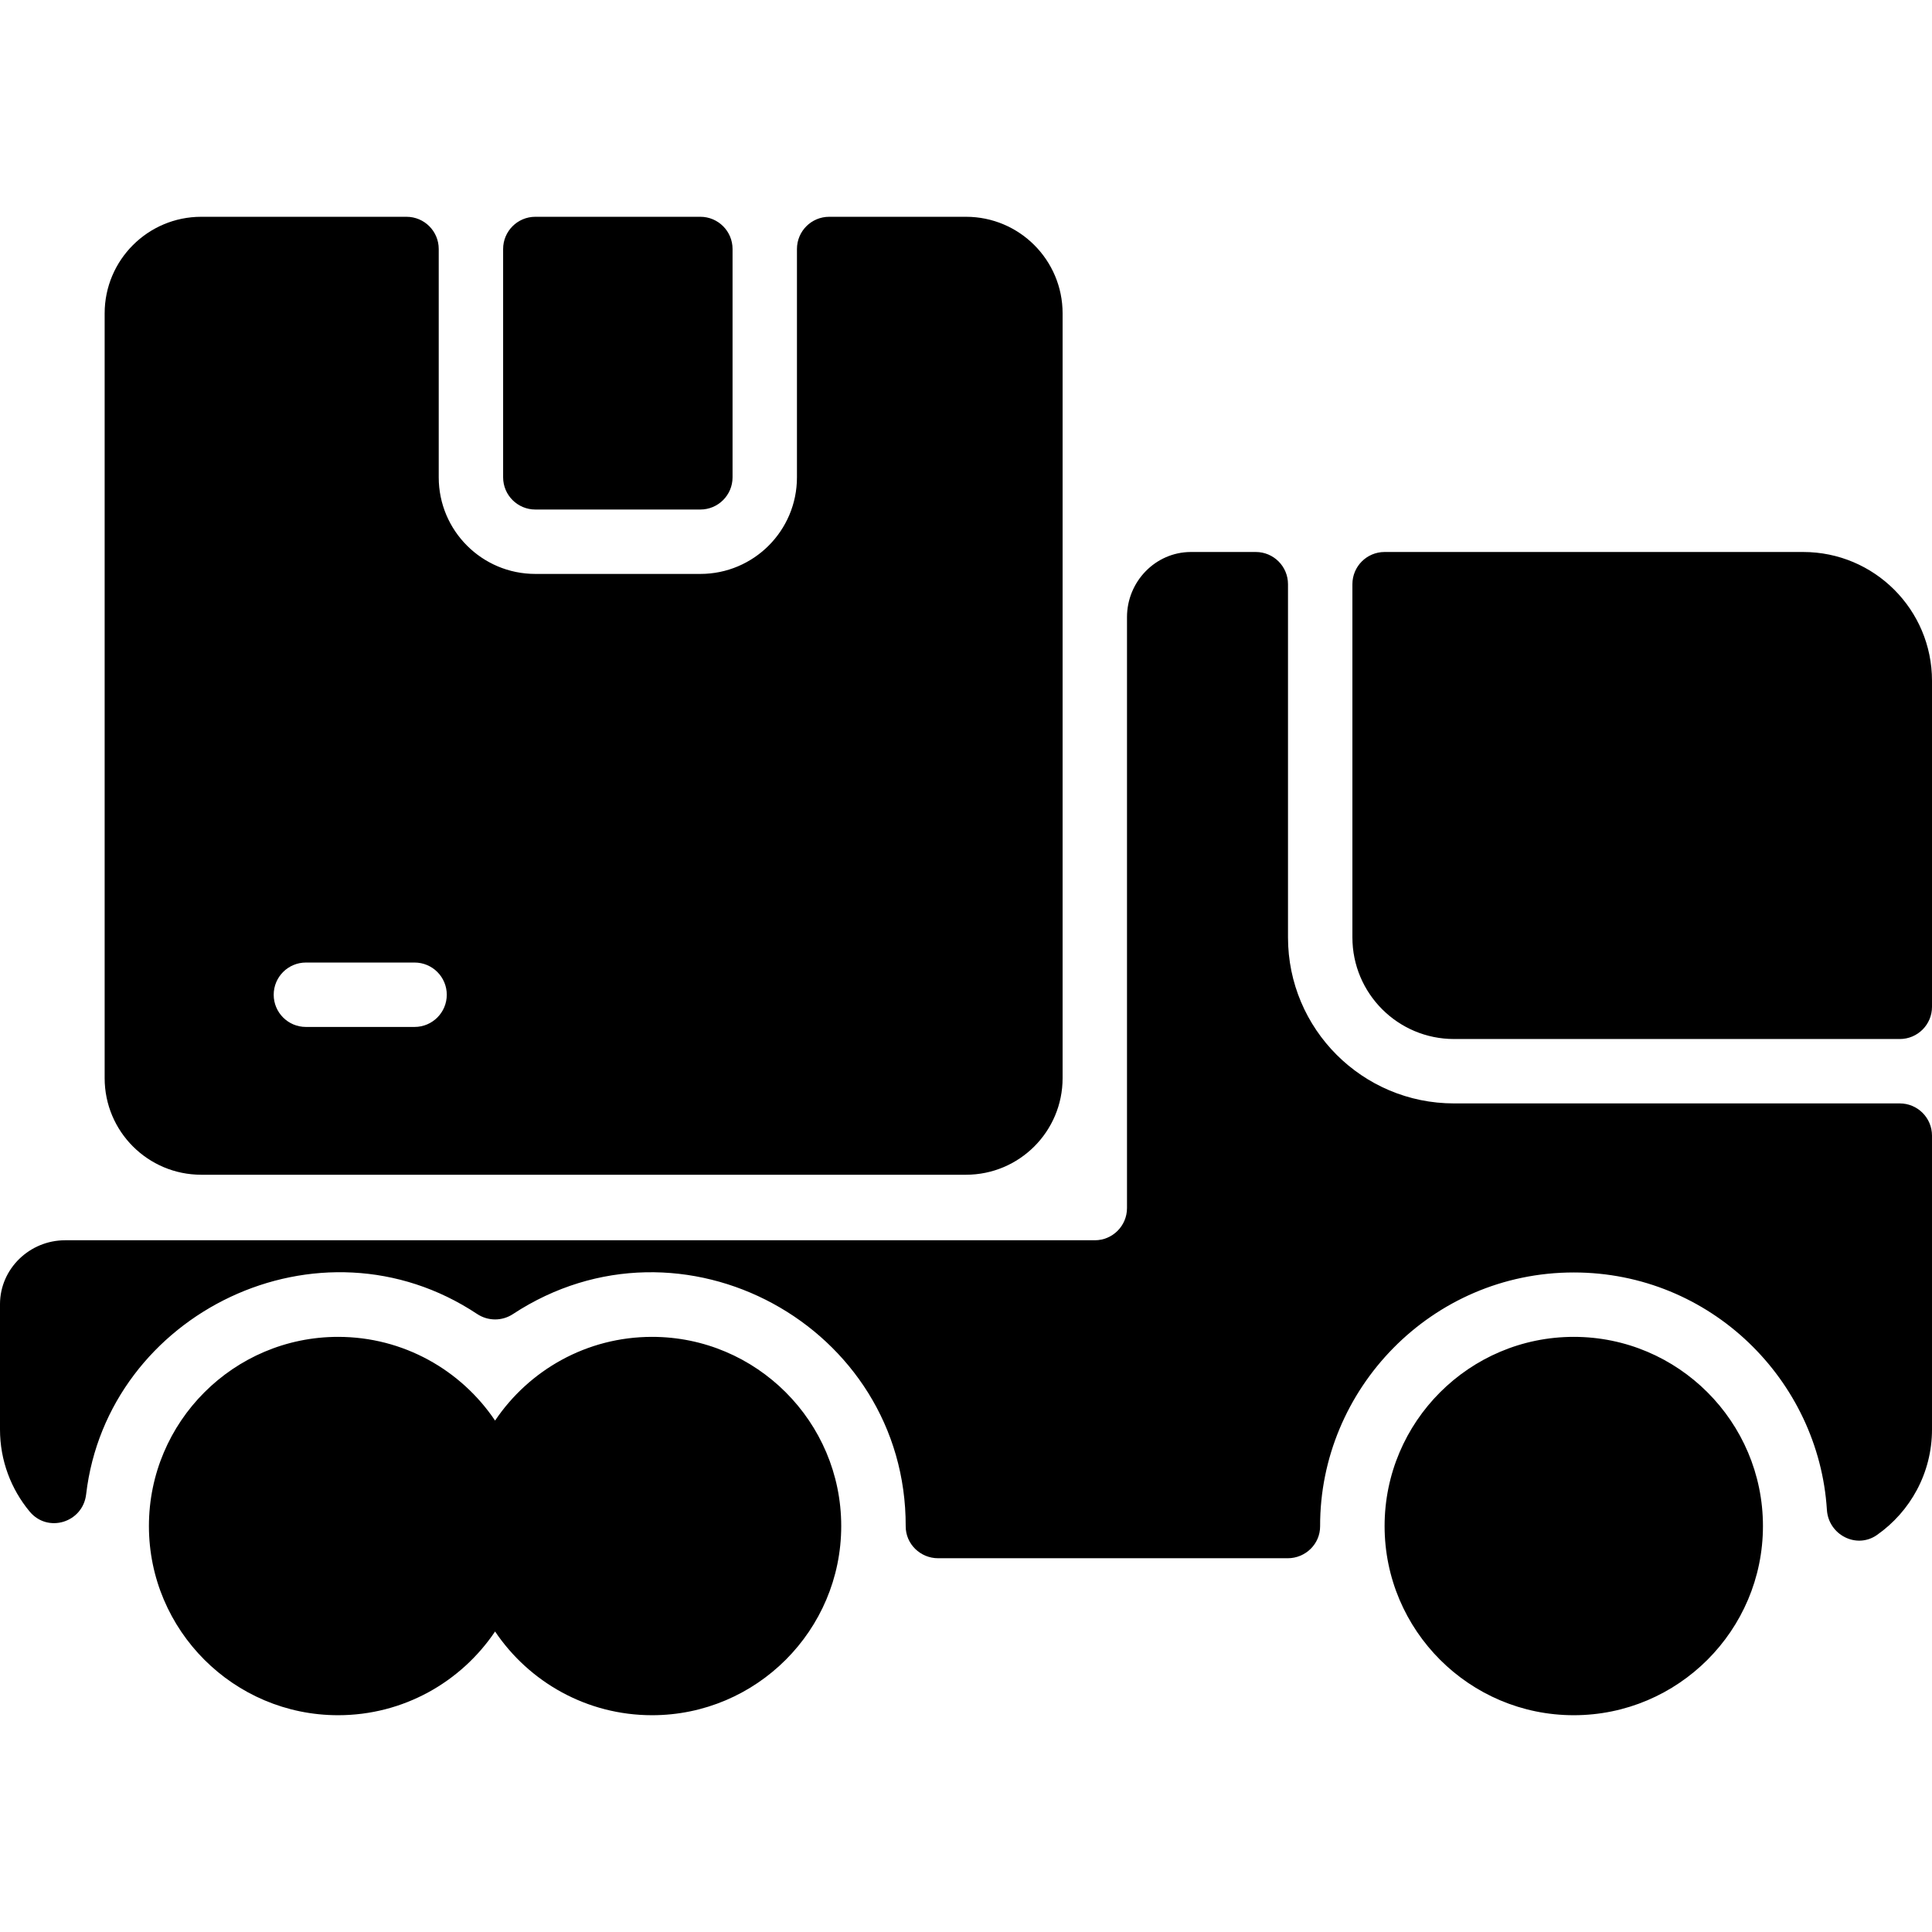 <?xml version="1.0" encoding="UTF-8"?> <svg xmlns="http://www.w3.org/2000/svg" id="Layer_1" height="512" viewBox="0 0 480 480" width="512"> <path d="m125 118.589v-56.729c0-4.418 3.582-8 8-8h41c4.418 0 8 3.582 8 8v56.729c0 4.418-3.582 8-8 8h-41c-4.418 0-8-3.581-8-8zm139-40.729v190c0 13.255-10.745 24-24 24h-190c-13.255 0-24-10.745-24-24v-190c0-13.255 10.745-24 24-24h51c4.418 0 8 3.582 8 8v56.729c0 13.255 10.745 24 24 24h41c13.255 0 24-10.745 24-24v-56.729c0-4.418 3.582-8 8-8h34c13.255 0 24 10.745 24 24zm-153 169.28c0-4.418-3.582-8-8-8h-27c-4.418 0-8 3.582-8 8s3.582 8 8 8h27c4.418 0 8-3.581 8-8zm361 27h-110.75c-22.782 0-41.25-18.468-41.25-41.25v-87.75c0-4.418-3.582-8-8-8 .142 0-16.032 0-16.175 0-8.799.047-15.825 7.387-15.825 16.186v146.814c0 4.418-3.582 8-8 8h-255.814c-8.799 0-16.139 7.026-16.186 15.825v31.175c0 7.74 2.76 14.84 7.35 20.38 4.5 5.45 13.23 2.77 14.05-4.25 5.27-45.13 58.03-70.78 97.15-44.81 2.7 1.79 6.19 1.8 8.89.02 41.948-27.556 97.711 2.976 97.58 52.71-.02 4.41 3.64 7.95 8.05 7.95h86.87c4.4 0 8.06-3.54 8.04-7.95-.09-34.08 27.69-63.05 63.02-63.05 33.99 0 60.86 26.76 62.89 58.98.39 6.2 7.35 9.81 12.44 6.24 8.26-5.79 13.67-15.38 13.67-26.22v-73c0-4.418-3.582-8-8-8zm-136-41.25c0 13.945 11.305 25.25 25.25 25.25h110.75c4.418 0 8-3.582 8-8v-81c0-17.673-14.327-32-32-32h-104c-4.418 0-8 3.582-8 8zm-174 99.25c-16.23 0-30.56 8.26-39 20.8-8.44-12.54-22.77-20.8-39-20.8-25.92 0-47 21.08-47 47s21.08 47 47 47c16.23 0 30.56-8.26 39-20.8 8.44 12.54 22.77 20.8 39 20.8 25.92 0 47-21.08 47-47s-21.08-47-47-47zm229 0c-25.92 0-47 21.08-47 47s21.08 47 47 47 47-21.08 47-47-21.08-47-47-47z"></path> </svg> 